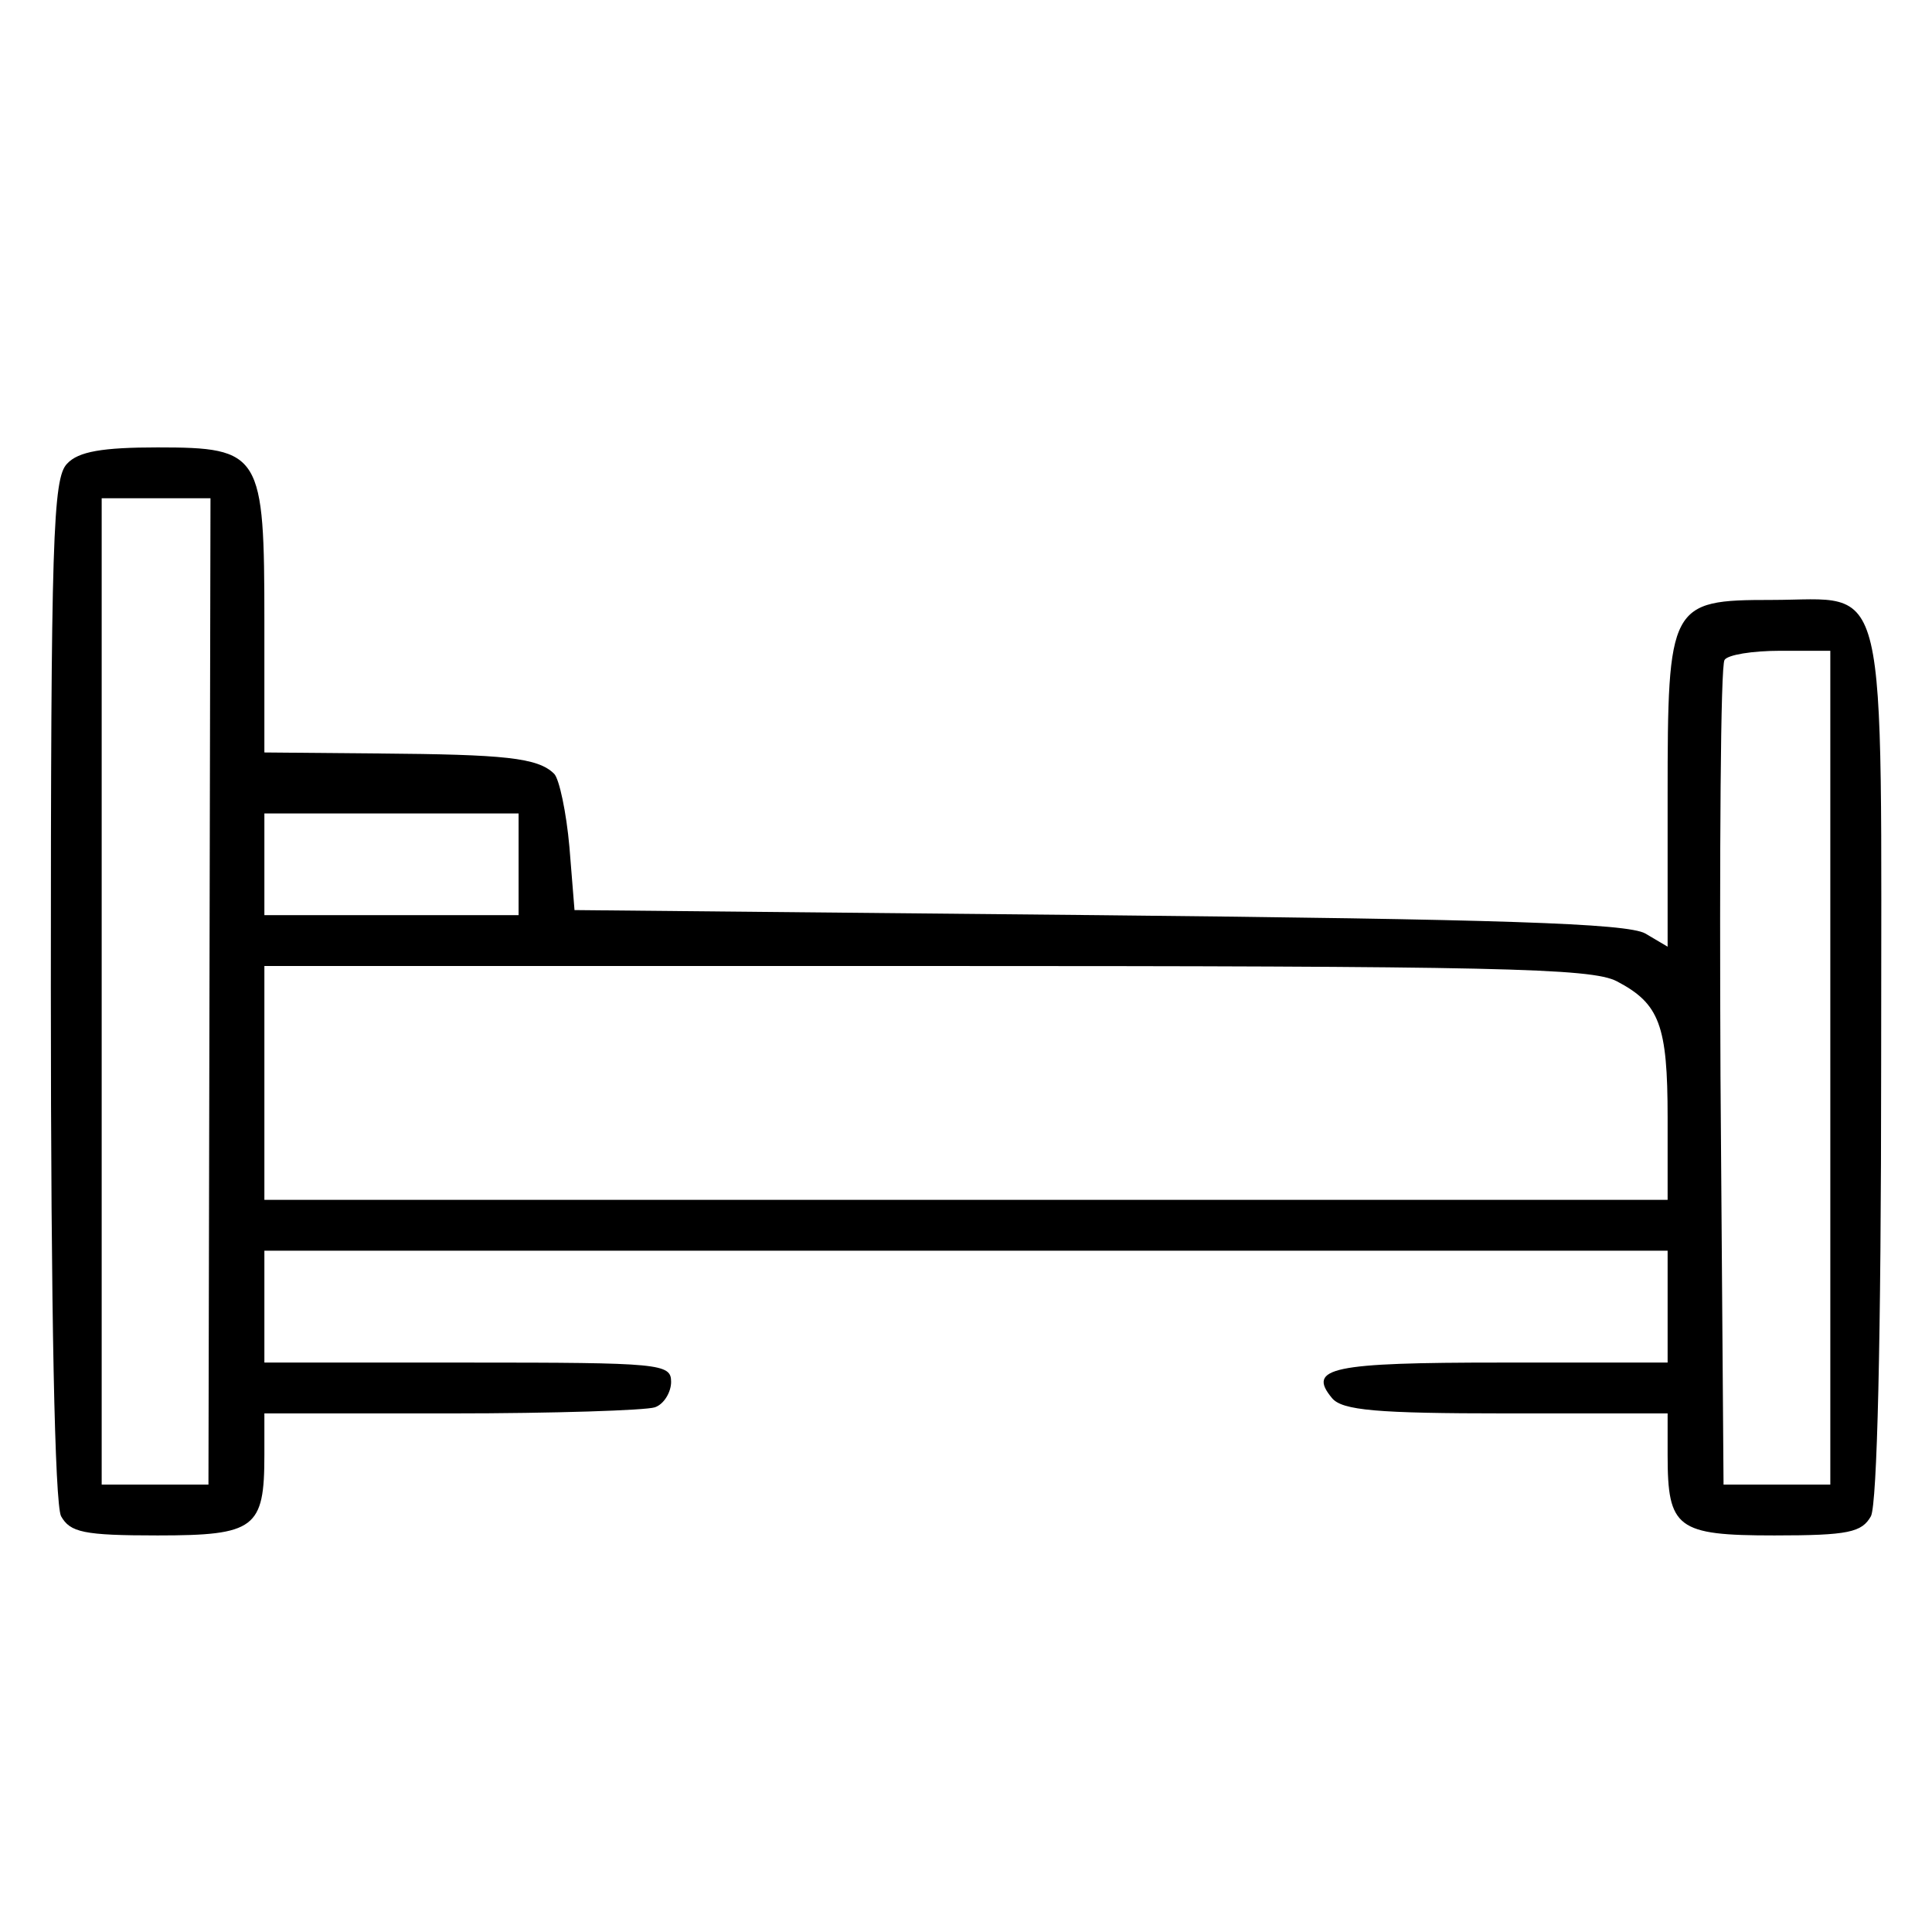 <?xml version="1.0" encoding="UTF-8" standalone="no"?> <svg xmlns="http://www.w3.org/2000/svg" version="1.0" width="190pt" height="190pt" viewBox="0 0 190 190" preserveAspectRatio="xMidYMid meet"><g transform="translate(0,190) scale(0.1,-0.1)" fill="#000000" stroke="none"><path d="M66 1444 c-14 -14 -16 -74 -16 -515 0 -326 4 -507 10 -520 9 -16 22 -19 95 -19 96 0 105 7 105 79 l0 41 184 0 c101 0 191 3 200 6 9 3 16 15 16 25 0 18 -10 19 -200 19 l-200 0 0 55 0 55 690 0 690 0 0 -55 0 -55 -164 0 c-166 0 -191 -5 -166 -35 10 -12 44 -15 171 -15 l159 0 0 -41 c0 -72 9 -79 105 -79 73 0 86 3 95 19 6 13 10 171 10 444 0 494 9 457 -108 457 -100 0 -102 -4 -102 -193 l0 -148 -22 13 c-18 10 -144 14 -538 18 l-515 5 -5 62 c-3 34 -10 67 -15 72 -16 16 -49 19 -172 20 l-113 1 0 128 c0 166 -3 172 -105 172 -54 0 -78 -4 -89 -16z m140 -519 l-1 -485 -52 0 -53 0 0 485 0 485 53 0 54 0 -1 -485z m1594 -75 l0 -410 -52 0 -53 0 -3 401 c-1 220 0 405 4 410 3 5 27 9 55 9 l49 0 0 -410z m-1290 200 l0 -50 -125 0 -125 0 0 50 0 50 125 0 125 0 0 -50z m1080 -115 c42 -22 50 -43 50 -134 l0 -81 -690 0 -690 0 0 115 0 115 650 0 c561 0 655 -2 680 -15z"></path></g></svg> 